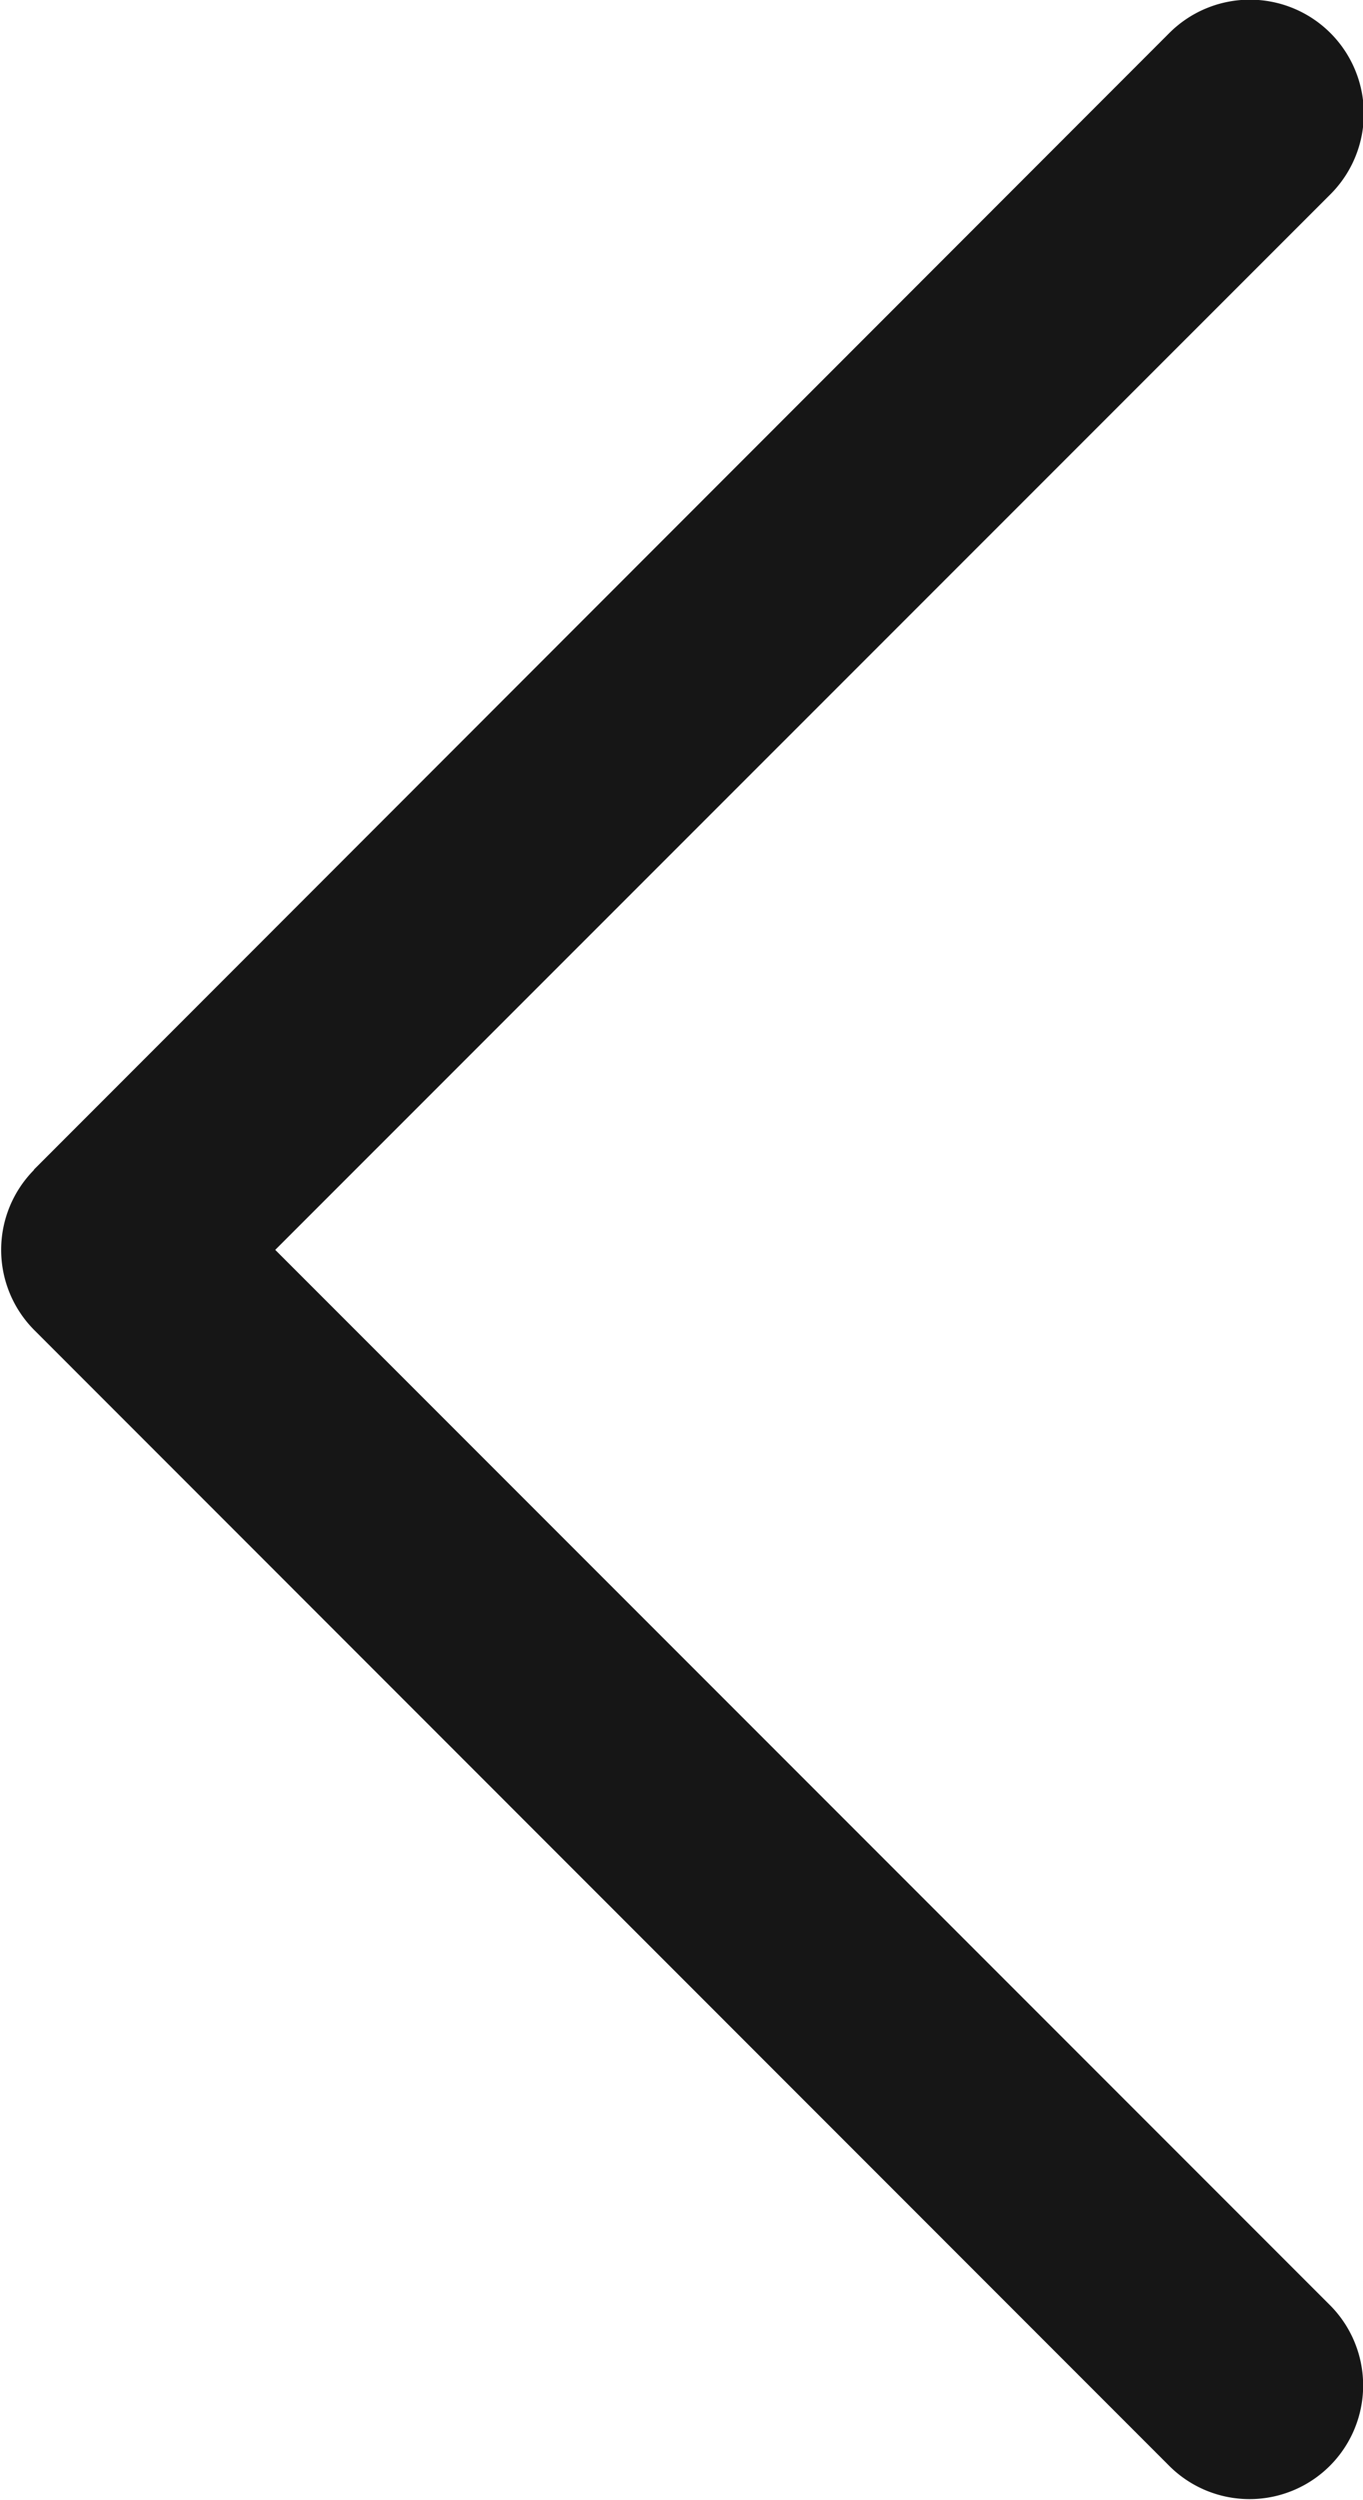 <svg xmlns="http://www.w3.org/2000/svg" width="7.126" height="13.063" viewBox="0 0 7.126 13.063">
  <path id="angle-left" d="M13.982,10.9,8.045,16.84A.594.594,0,1,1,7.2,16l5.518-5.517L7.2,4.965a.594.594,0,0,1,.84-.84l5.937,5.938a.594.594,0,0,1,0,.84Z" transform="translate(14.157 17.014) rotate(180)" fill="#161616"/>
</svg>
